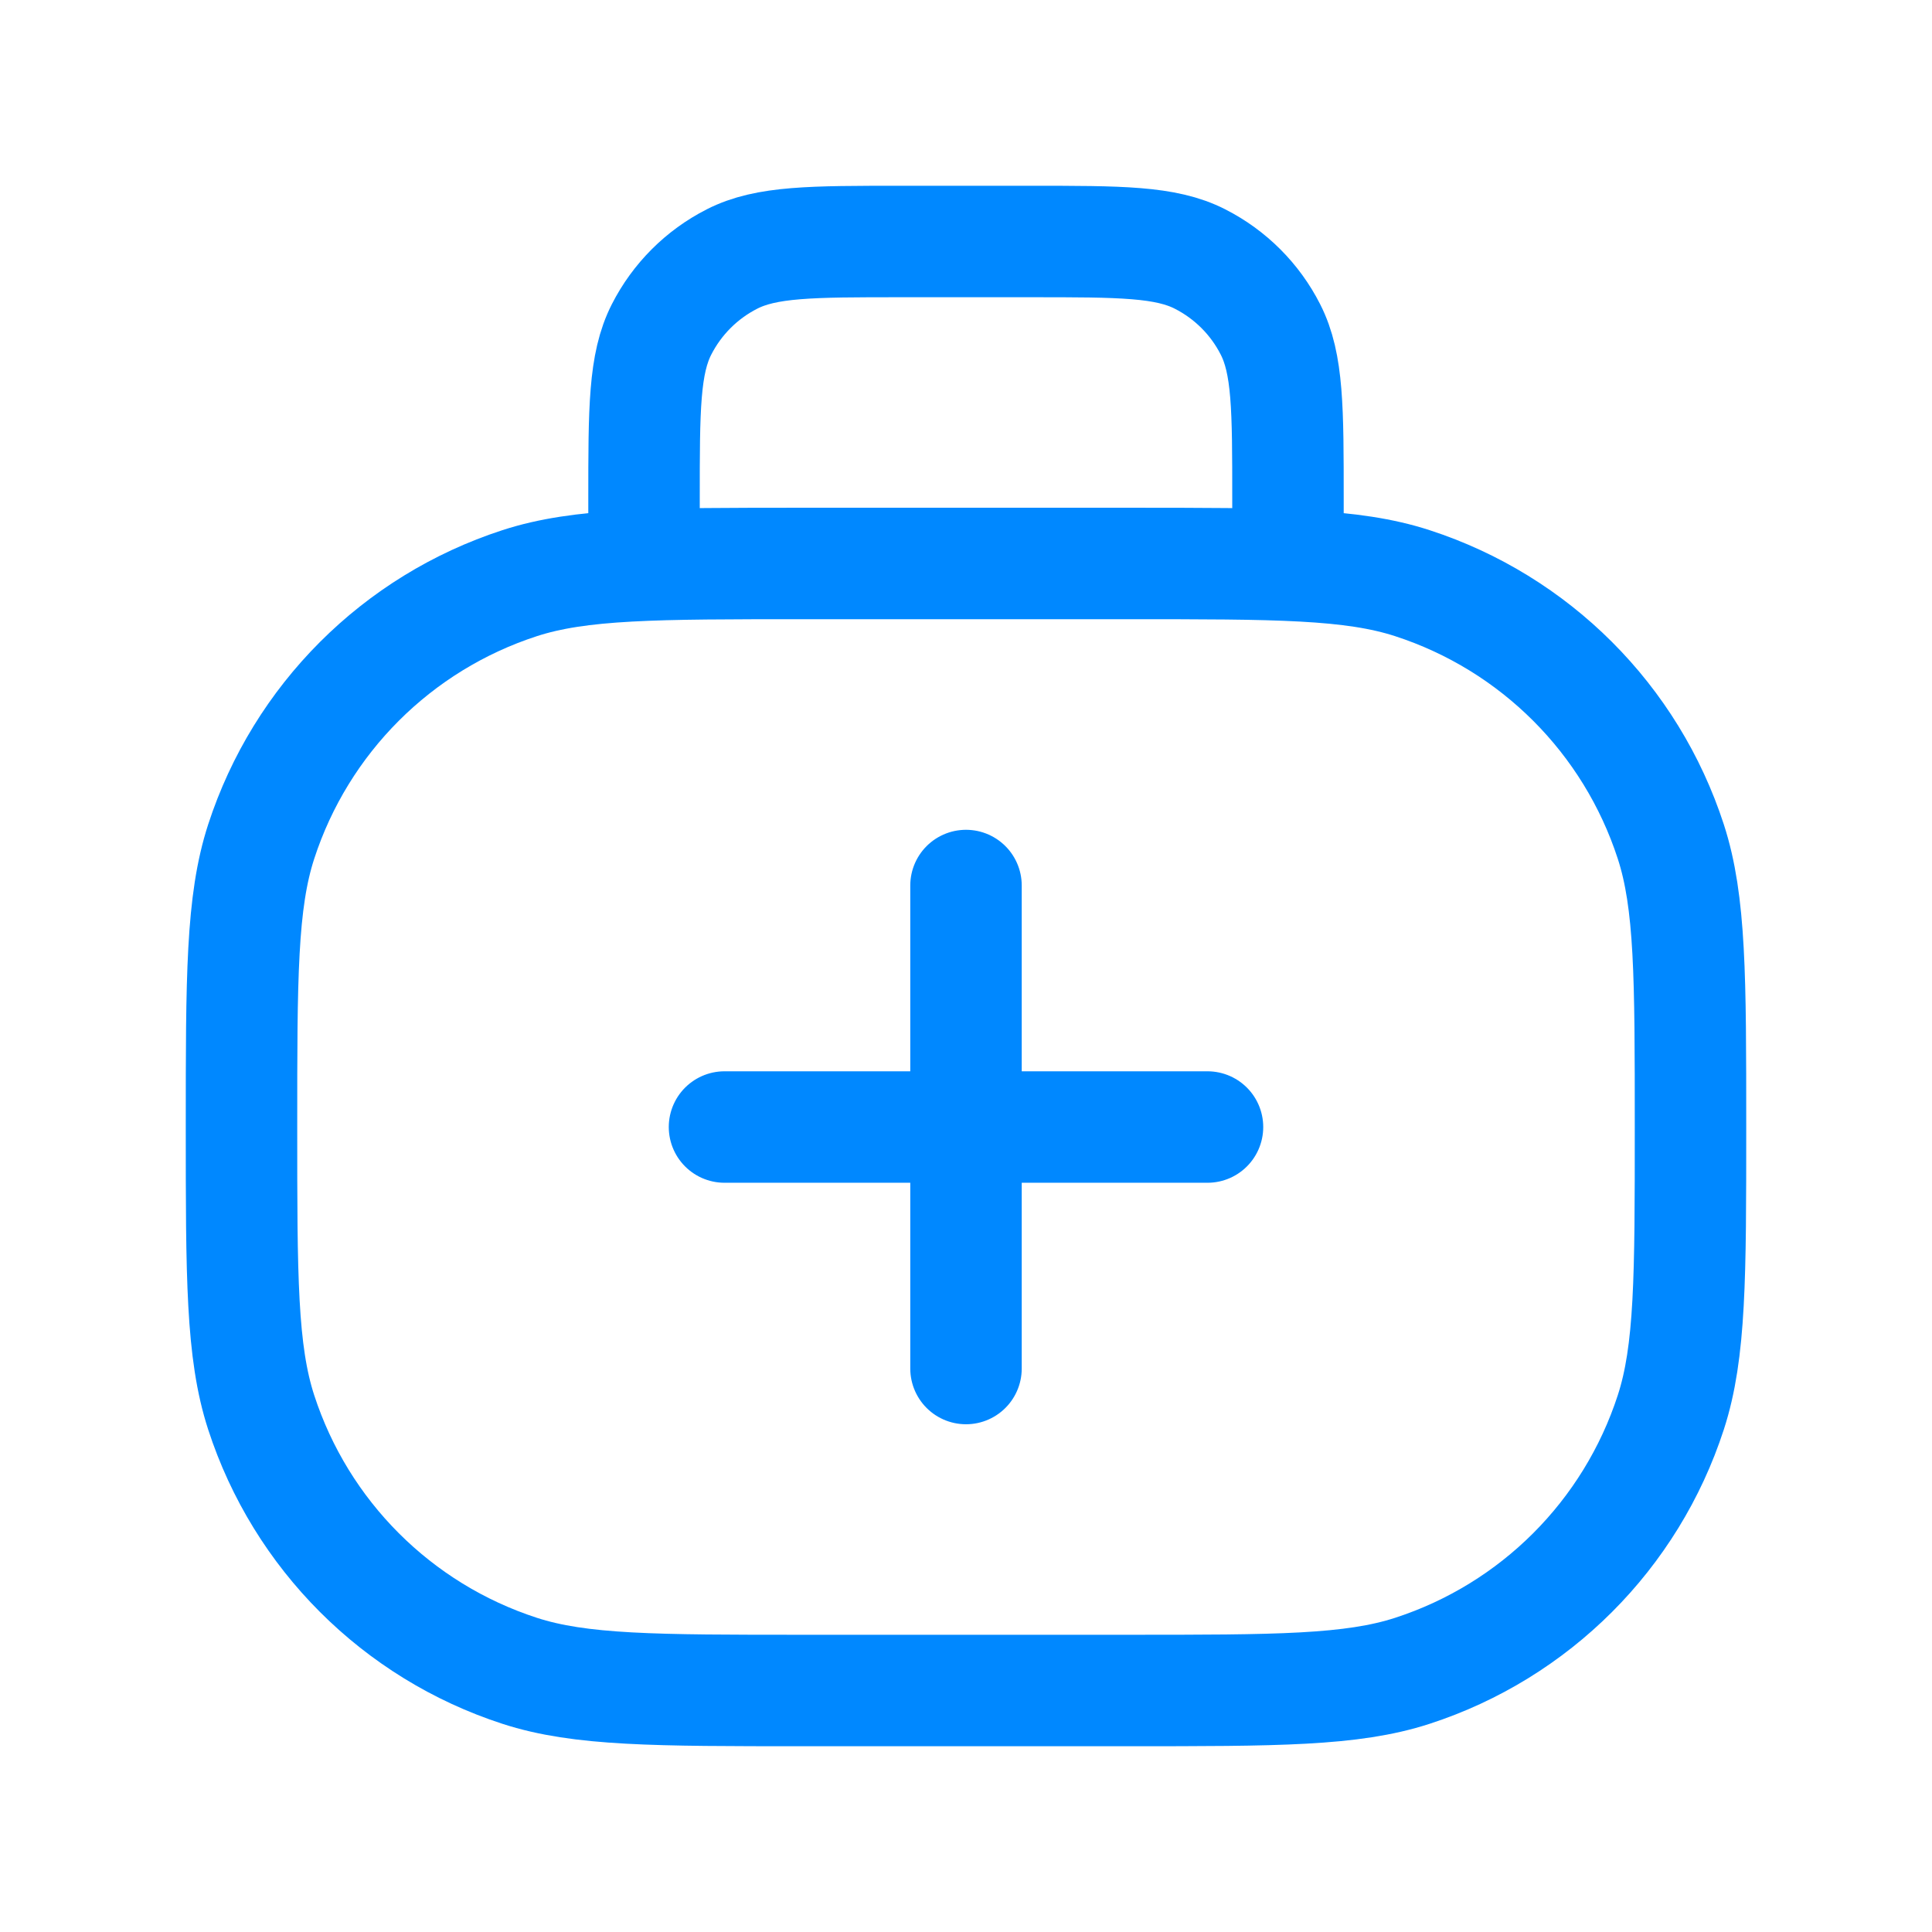<svg width="26" height="26" viewBox="0 0 26 26" fill="none" xmlns="http://www.w3.org/2000/svg">
<path d="M13 18.417V15.167M13 15.167V11.917M13 15.167H9.75M13 15.167H16.25M17.333 7.583V6.717C17.333 5.503 17.333 4.896 17.097 4.433C16.89 4.025 16.558 3.694 16.15 3.486C15.687 3.25 15.08 3.25 13.867 3.25H12.133C10.92 3.25 10.313 3.25 9.85 3.486C9.442 3.694 9.111 4.025 8.903 4.433C8.667 4.896 8.667 5.503 8.667 6.717V7.583M10.833 22.75H15.167C17.183 22.75 18.191 22.75 19.007 22.485C20.656 21.949 21.949 20.656 22.485 19.007C22.75 18.191 22.75 17.183 22.75 15.167C22.75 13.15 22.75 12.142 22.485 11.326C21.949 9.677 20.656 8.384 19.007 7.848C18.191 7.583 17.183 7.583 15.167 7.583H10.833C8.817 7.583 7.809 7.583 6.993 7.848C5.344 8.384 4.051 9.677 3.515 11.326C3.25 12.142 3.25 13.15 3.25 15.167C3.25 17.183 3.25 18.191 3.515 19.007C4.051 20.656 5.344 21.949 6.993 22.485C7.809 22.75 8.817 22.75 10.833 22.75Z" stroke="#0088FF" stroke-width="1.5" stroke-linecap="round" stroke-linejoin="round"/>
</svg>
